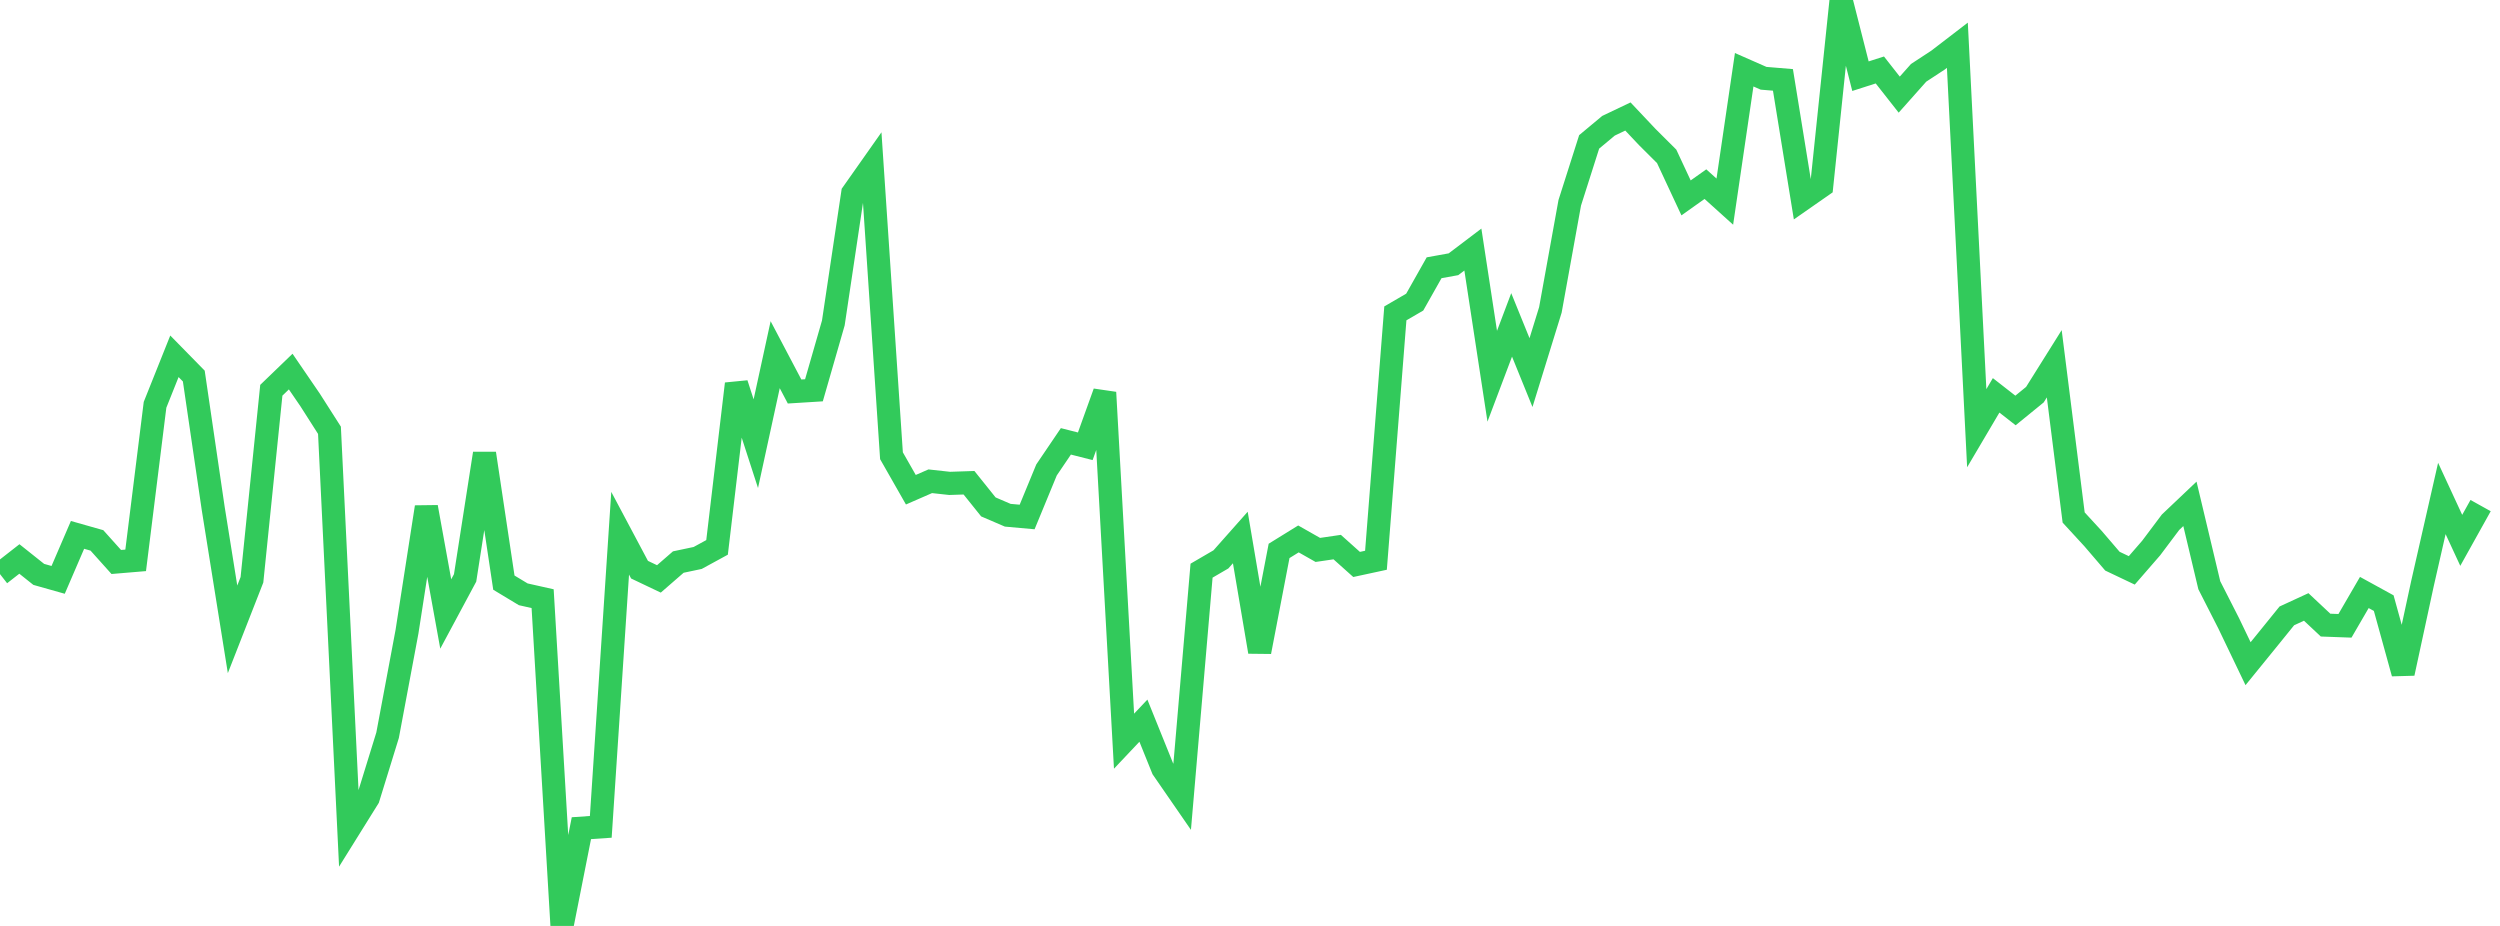 <?xml version="1.0" standalone="no"?>
<!DOCTYPE svg PUBLIC "-//W3C//DTD SVG 1.1//EN" "http://www.w3.org/Graphics/SVG/1.1/DTD/svg11.dtd">

<svg width="135" height="50" viewBox="0 0 135 50" preserveAspectRatio="none" 
  xmlns="http://www.w3.org/2000/svg"
  xmlns:xlink="http://www.w3.org/1999/xlink">


<polyline points="0.0, 31.002 1.047, 30.184 2.093, 31.017 3.14, 31.313 4.186, 28.884 5.233, 29.181 6.279, 30.347 7.326, 30.259 8.372, 21.86 9.419, 19.24 10.465, 20.307 11.512, 27.447 12.558, 33.984 13.605, 31.309 14.651, 21.074 15.698, 20.065 16.744, 21.594 17.791, 23.235 18.837, 44.77 19.884, 43.089 20.93, 39.701 21.977, 34.116 23.023, 27.383 24.07, 33.155 25.116, 31.206 26.163, 24.488 27.209, 31.462 28.256, 32.093 29.302, 32.328 30.349, 50.0 31.395, 44.722 32.442, 44.65 33.488, 28.794 34.535, 30.763 35.581, 31.261 36.628, 30.351 37.674, 30.13 38.721, 29.559 39.767, 20.727 40.814, 23.959 41.86, 19.153 42.907, 21.141 43.953, 21.076 45.0, 17.439 46.047, 10.433 47.093, 8.948 48.14, 24.61 49.186, 26.445 50.233, 25.988 51.279, 26.103 52.326, 26.068 53.372, 27.373 54.419, 27.823 55.465, 27.917 56.512, 25.377 57.558, 23.833 58.605, 24.099 59.651, 21.193 60.698, 40.024 61.744, 38.916 62.791, 41.511 63.837, 43.026 64.884, 30.816 65.93, 30.206 66.977, 29.025 68.023, 35.197 69.07, 29.749 70.116, 29.102 71.163, 29.696 72.209, 29.543 73.256, 30.48 74.302, 30.254 75.349, 16.922 76.395, 16.314 77.442, 14.459 78.488, 14.27 79.535, 13.476 80.581, 20.317 81.628, 17.544 82.674, 20.12 83.721, 16.732 84.767, 10.95 85.814, 7.662 86.86, 6.79 87.907, 6.291 88.953, 7.4 90.0, 8.443 91.047, 10.686 92.093, 9.944 93.14, 10.888 94.186, 3.766 95.233, 4.227 96.279, 4.314 97.326, 10.767 98.372, 10.038 99.419, 0.0 100.465, 4.114 101.512, 3.778 102.558, 5.11 103.605, 3.933 104.651, 3.247 105.698, 2.443 106.744, 23.123 107.791, 21.349 108.837, 22.165 109.884, 21.312 110.93, 19.643 111.977, 27.945 113.023, 29.082 114.07, 30.303 115.116, 30.8 116.163, 29.594 117.209, 28.201 118.256, 27.208 119.302, 31.603 120.349, 33.658 121.395, 35.839 122.442, 34.551 123.488, 33.258 124.535, 32.775 125.581, 33.756 126.628, 33.794 127.674, 31.994 128.721, 32.569 129.767, 36.357 130.814, 31.51 131.86, 26.917 132.907, 29.179 133.953, 27.302" fill="none" stroke="#32ca5b" stroke-width="1.25"/>

</svg>